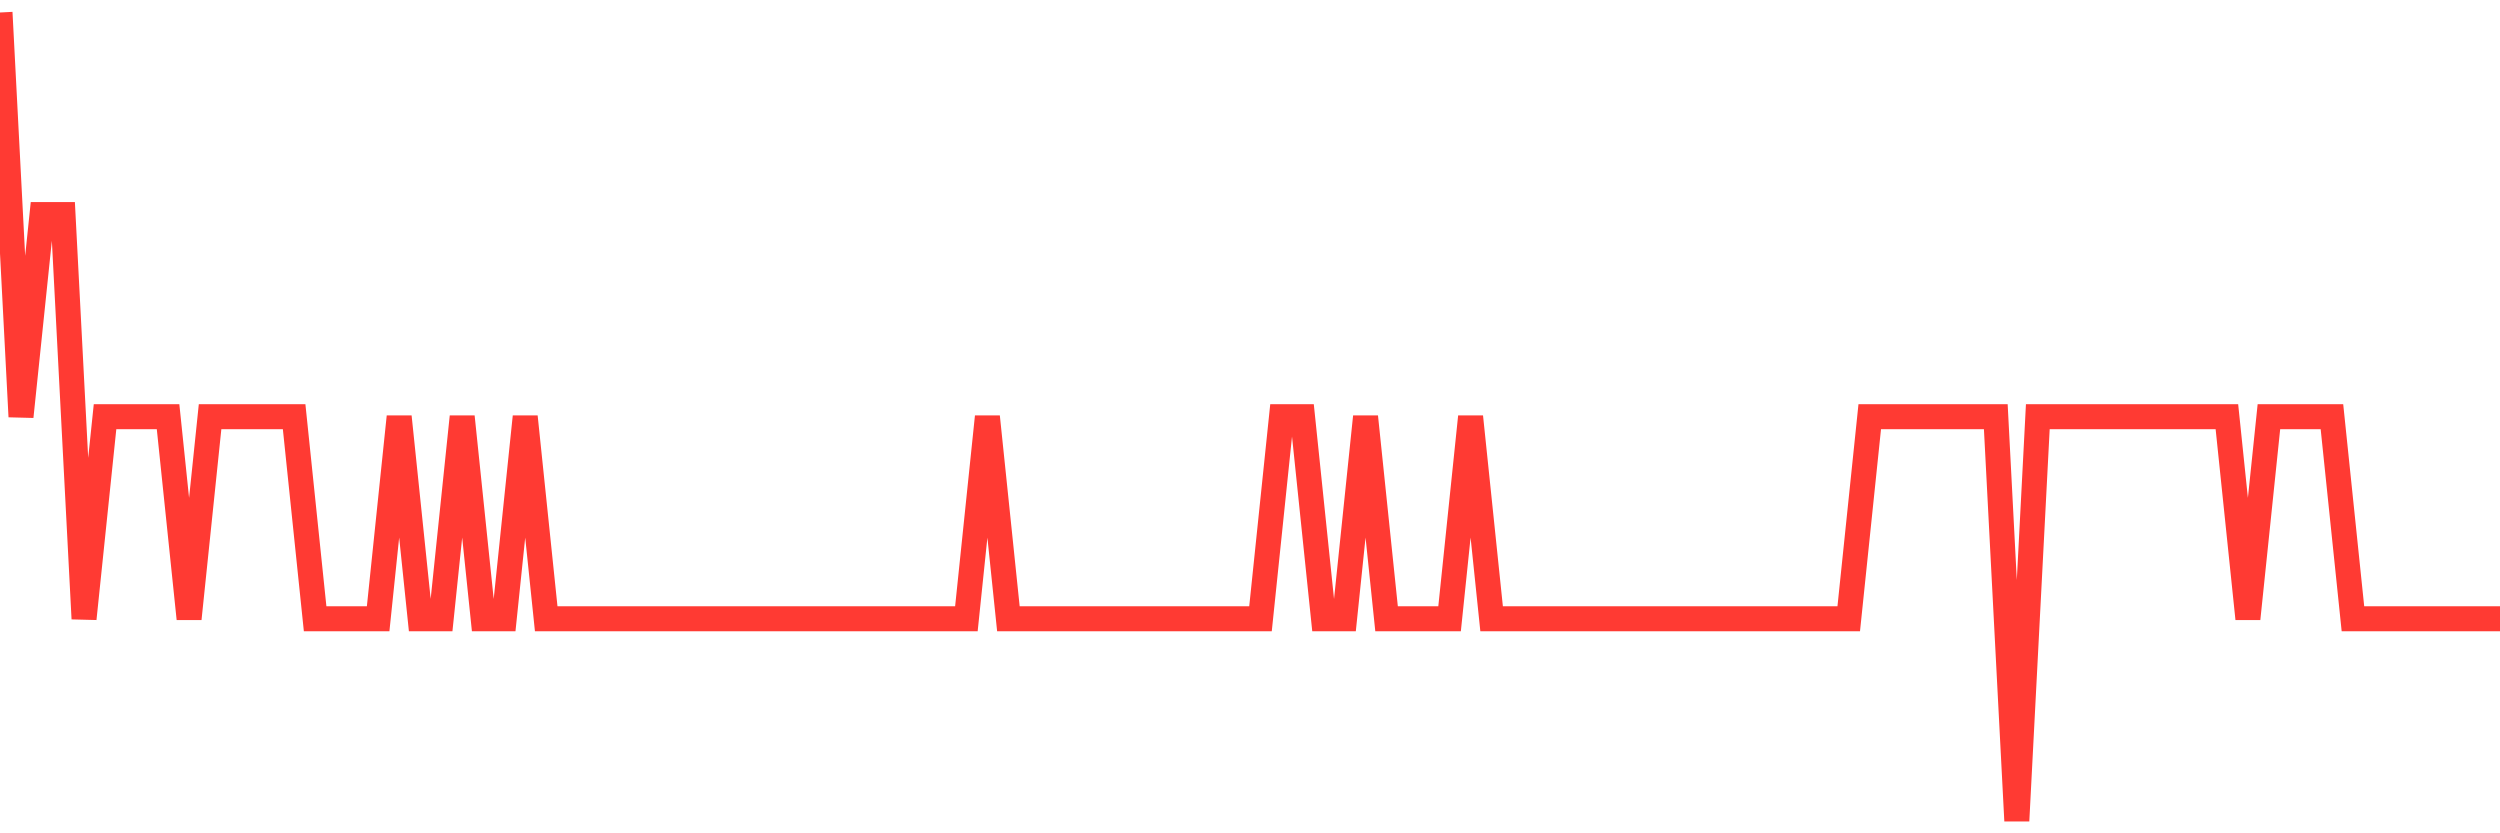<svg
  xmlns="http://www.w3.org/2000/svg"
  xmlns:xlink="http://www.w3.org/1999/xlink"
  width="120"
  height="40"
  viewBox="0 0 120 40"
  preserveAspectRatio="none"
>
  <polyline
    points="0,0.6 1.008,20 2.017,10.3 3.025,10.3 4.034,29.7 5.042,20 6.05,20 7.059,20 8.067,20 9.076,29.7 10.084,20 11.092,20 12.101,20 13.109,20 14.118,20 15.126,29.7 16.134,29.7 17.143,29.7 18.151,29.7 19.16,20 20.168,29.7 21.176,29.7 22.185,20 23.193,29.7 24.202,29.7 25.21,20 26.218,29.7 27.227,29.7 28.235,29.7 29.244,29.7 30.252,29.7 31.261,29.7 32.269,29.7 33.277,29.7 34.286,29.7 35.294,29.7 36.303,29.7 37.311,29.7 38.319,29.7 39.328,29.7 40.336,29.7 41.345,29.7 42.353,29.7 43.361,29.7 44.37,29.7 45.378,29.7 46.387,29.7 47.395,20 48.403,29.7 49.412,29.7 50.42,29.7 51.429,29.7 52.437,29.7 53.445,29.7 54.454,29.7 55.462,29.7 56.471,29.7 57.479,29.7 58.487,29.7 59.496,29.7 60.504,29.7 61.513,20 62.521,20 63.529,29.7 64.538,29.7 65.546,20 66.555,29.7 67.563,29.7 68.571,29.7 69.58,29.7 70.588,20 71.597,29.7 72.605,29.7 73.613,29.7 74.622,29.7 75.63,29.7 76.639,29.7 77.647,29.7 78.655,29.7 79.664,29.7 80.672,29.7 81.681,29.7 82.689,29.7 83.697,29.7 84.706,29.7 85.714,29.7 86.723,29.7 87.731,29.7 88.739,29.7 89.748,20 90.756,20 91.765,20 92.773,20 93.782,20 94.79,20 95.798,20 96.807,39.4 97.815,20 98.824,20 99.832,20 100.84,20 101.849,20 102.857,20 103.866,20 104.874,20 105.882,20 106.891,20 107.899,29.7 108.908,20 109.916,20 110.924,20 111.933,20 112.941,29.7 113.95,29.7 114.958,29.7 115.966,29.7 116.975,29.7 117.983,29.7 118.992,29.7 120,29.7"
    fill="none"
    stroke="#ff3a33"
    stroke-width="1.2"
  >
  </polyline>
</svg>